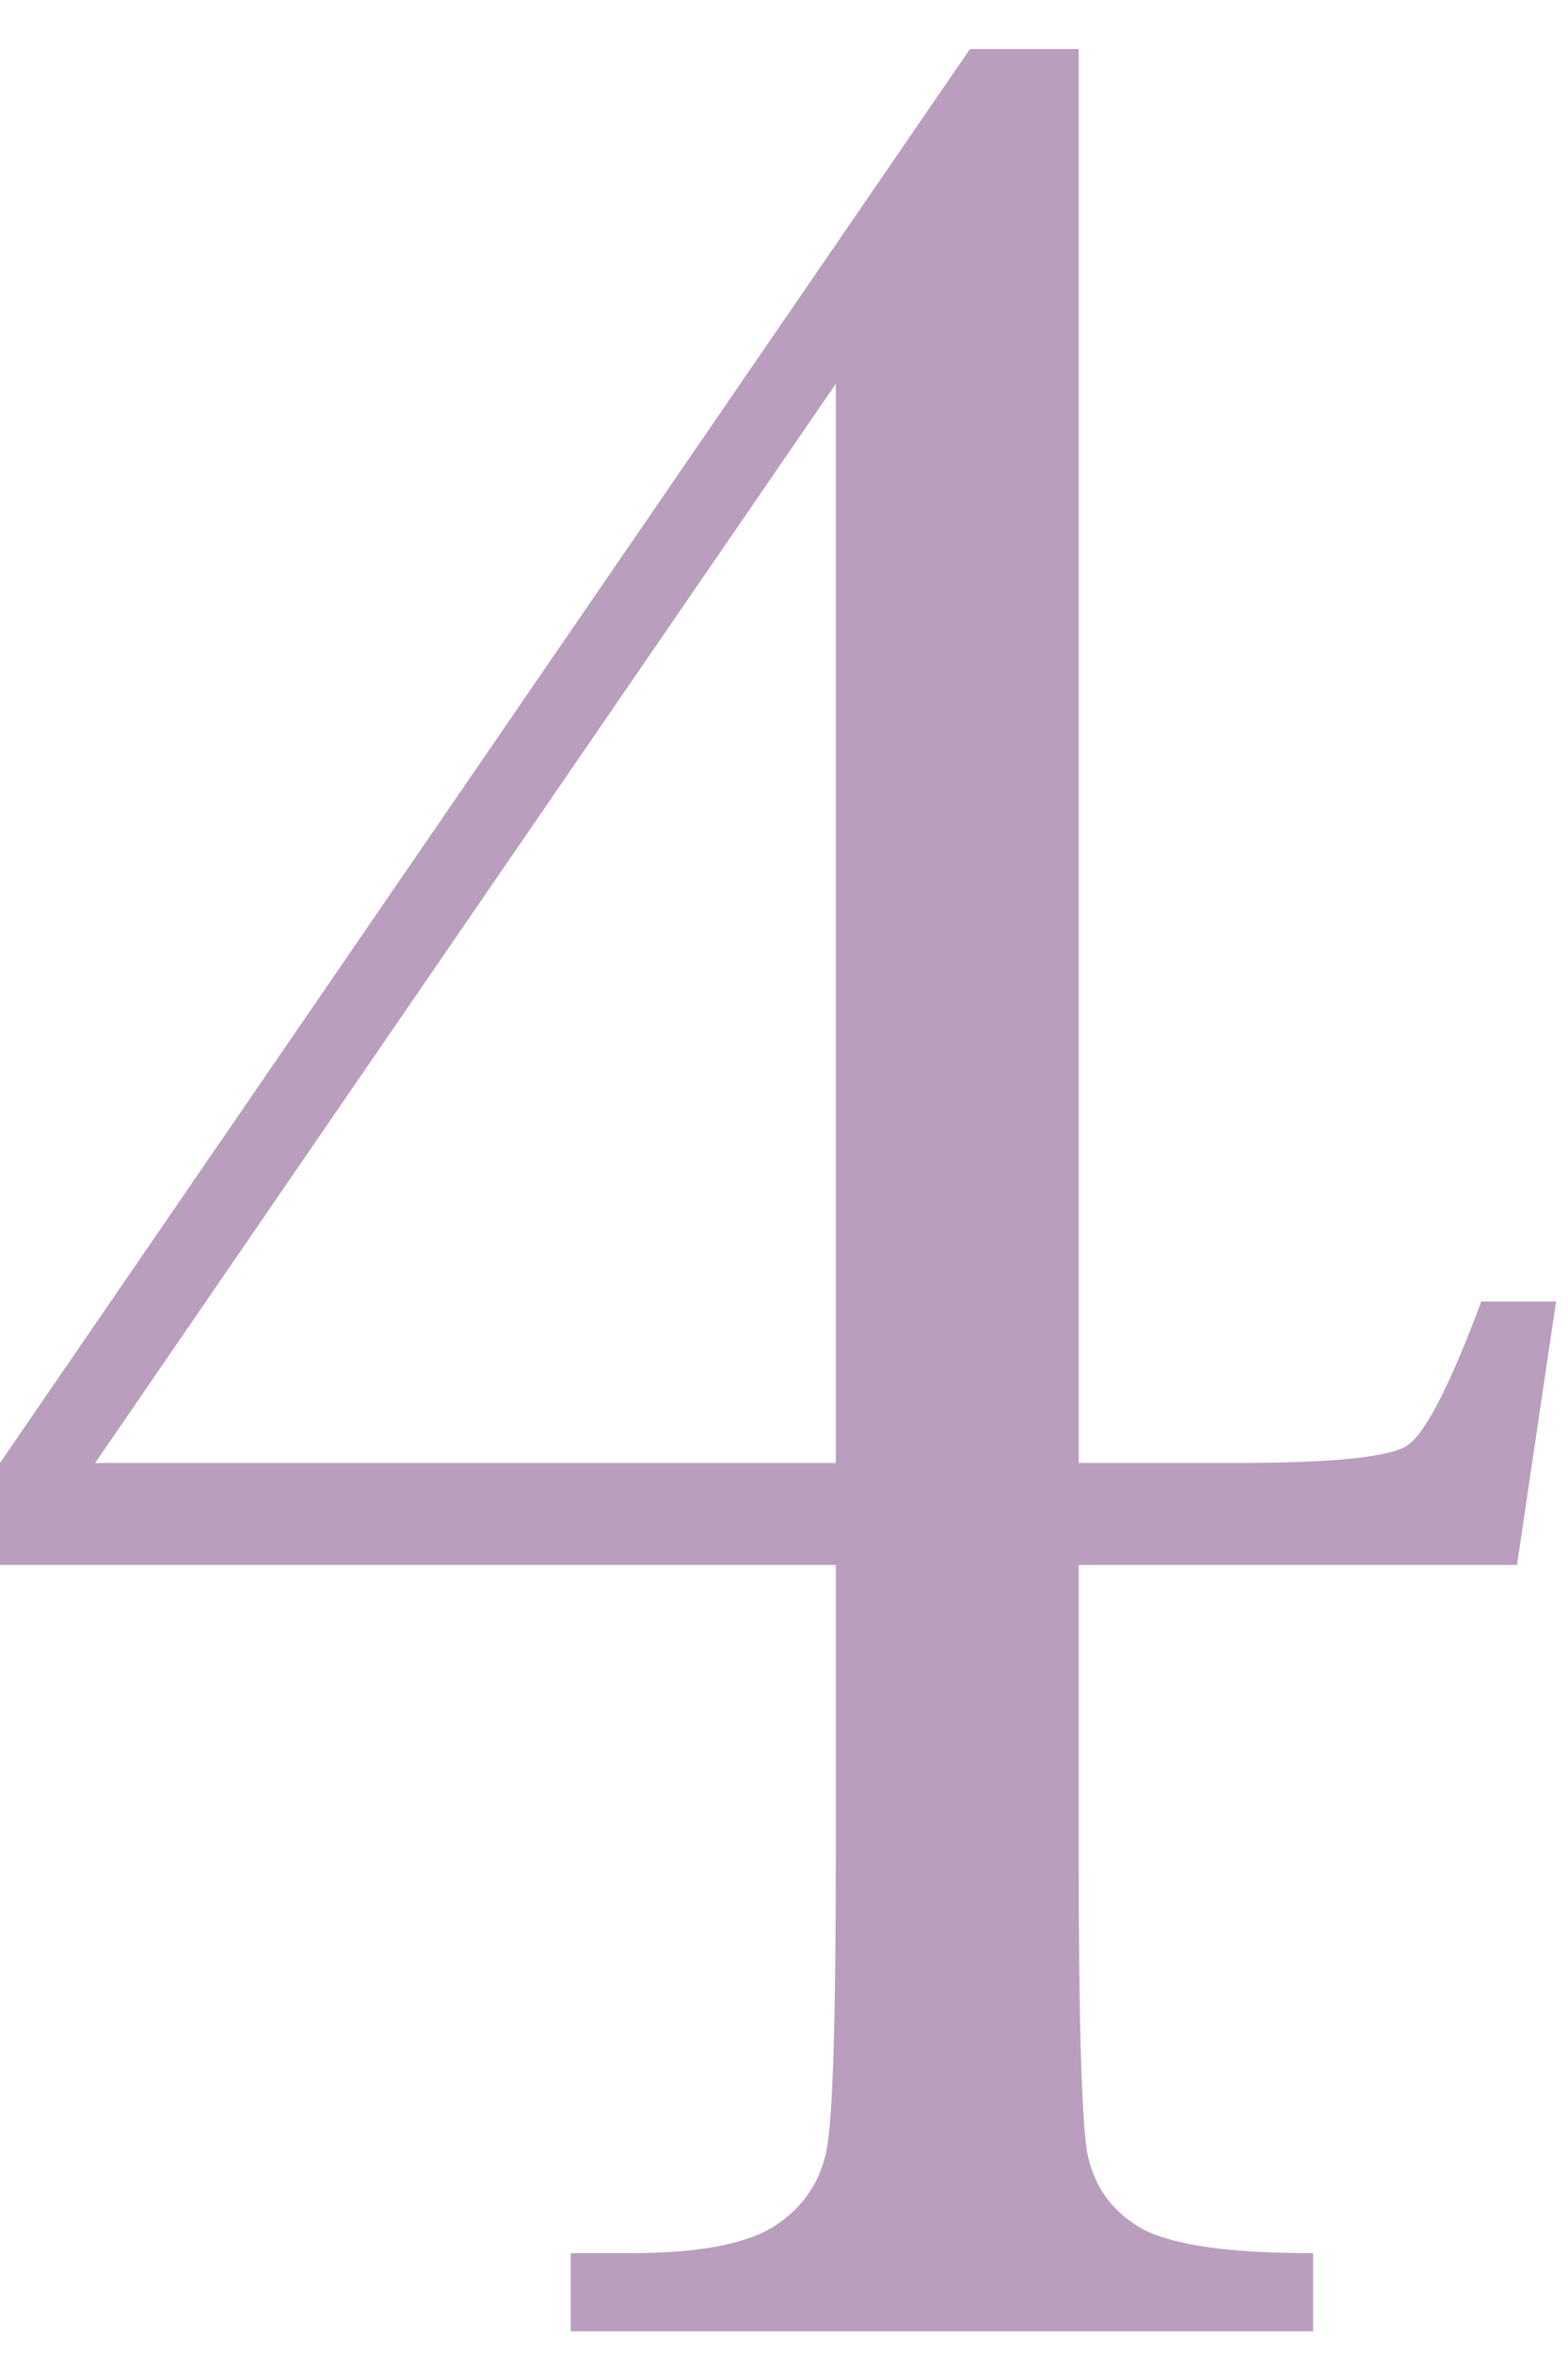 <svg width="32" height="48" viewBox="0 0 32 48" fill="none" xmlns="http://www.w3.org/2000/svg">
<path d="M17.057 31.924H0V29.844L19.795 1H22.014V29.844H25.204C27.168 29.844 28.335 29.728 28.705 29.497C29.075 29.266 29.583 28.284 30.23 26.55H31.756L30.959 31.924H22.014V37.817C22.014 41.169 22.072 43.203 22.188 43.919C22.326 44.612 22.707 45.132 23.331 45.479C23.956 45.803 25.111 45.964 26.798 45.964V47.559H11.648V45.964H12.862C14.248 45.964 15.231 45.779 15.809 45.41C16.41 45.017 16.768 44.474 16.883 43.78C16.999 43.087 17.057 41.099 17.057 37.817V31.924ZM17.057 29.844V7.83L1.941 29.844H17.057Z" fill="#B99EBE"/>
</svg>

